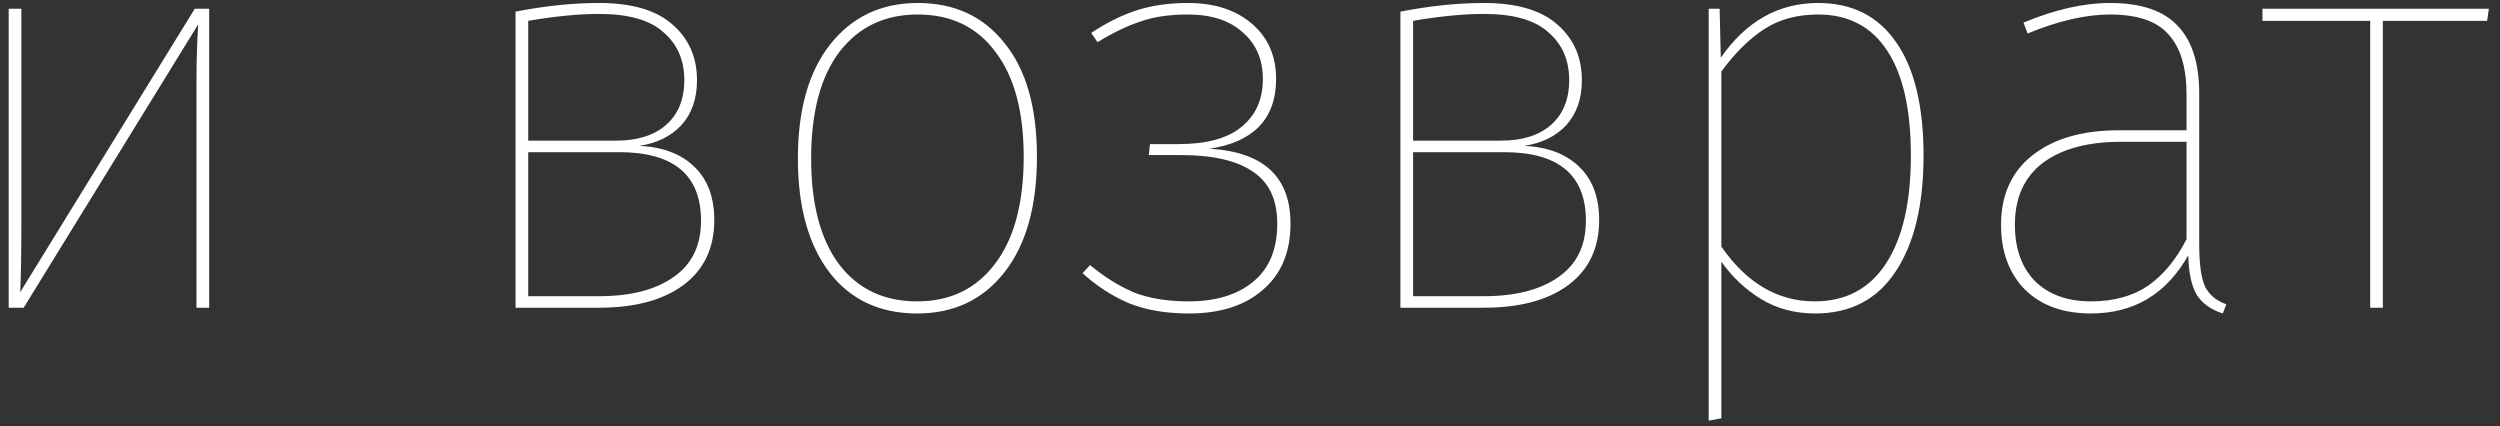 <?xml version="1.0" encoding="UTF-8"?> <svg xmlns="http://www.w3.org/2000/svg" width="217" height="37" viewBox="0 0 217 37" fill="none"><rect x="0" y="0" width="217" height="37" fill="#333333" stroke="none"/> <path d="M18.155 26.709H17.055V7.009C17.055 5.376 17.105 3.742 17.205 2.109L2.055 26.709H0.755V0.759H1.855V19.409C1.855 21.842 1.822 23.826 1.755 25.359L16.905 0.759H18.155V26.709ZM55.499 12.659C57.532 12.759 59.116 13.359 60.249 14.459C61.416 15.559 61.999 17.109 61.999 19.109C61.999 21.542 61.099 23.426 59.299 24.759C57.532 26.059 55.099 26.709 51.999 26.709H44.749V1.009C47.316 0.509 49.733 0.259 51.999 0.259C54.833 0.259 56.949 0.876 58.349 2.109C59.782 3.342 60.499 4.959 60.499 6.959C60.499 8.559 60.049 9.859 59.149 10.859C58.249 11.826 57.032 12.426 55.499 12.659ZM51.999 1.209C50.233 1.209 48.182 1.409 45.849 1.809V12.209H53.449C55.316 12.209 56.766 11.759 57.799 10.859C58.866 9.926 59.399 8.626 59.399 6.959C59.399 5.226 58.799 3.842 57.599 2.809C56.432 1.742 54.566 1.209 51.999 1.209ZM51.999 25.709C54.733 25.709 56.883 25.159 58.449 24.059C60.049 22.959 60.849 21.326 60.849 19.159C60.849 15.192 58.483 13.209 53.749 13.209H45.849V25.709H51.999ZM79.657 0.259C82.857 0.259 85.374 1.426 87.207 3.759C89.074 6.059 90.007 9.342 90.007 13.609C90.007 17.876 89.074 21.209 87.207 23.609C85.34 26.009 82.807 27.209 79.607 27.209C76.374 27.209 73.84 26.026 72.007 23.659C70.174 21.259 69.257 17.959 69.257 13.759C69.257 9.526 70.19 6.226 72.057 3.859C73.957 1.459 76.49 0.259 79.657 0.259ZM79.657 1.259C76.79 1.259 74.524 2.342 72.857 4.509C71.224 6.676 70.407 9.759 70.407 13.759C70.407 17.692 71.207 20.742 72.807 22.909C74.44 25.076 76.707 26.159 79.607 26.159C82.474 26.159 84.724 25.076 86.357 22.909C88.024 20.742 88.857 17.642 88.857 13.609C88.857 9.676 88.04 6.642 86.407 4.509C84.807 2.342 82.557 1.259 79.657 1.259ZM103.116 0.259C105.416 0.259 107.266 0.859 108.666 2.059C110.066 3.259 110.766 4.859 110.766 6.859C110.766 8.592 110.266 9.976 109.266 11.009C108.266 12.009 106.833 12.642 104.966 12.909C109.666 13.176 112.016 15.342 112.016 19.409C112.016 21.876 111.216 23.792 109.616 25.159C108.049 26.526 105.916 27.209 103.216 27.209C101.183 27.209 99.433 26.909 97.966 26.309C96.499 25.676 95.166 24.809 93.966 23.709L94.616 23.009C95.816 24.009 97.066 24.792 98.366 25.359C99.699 25.892 101.299 26.159 103.166 26.159C105.533 26.159 107.399 25.592 108.766 24.459C110.166 23.326 110.866 21.642 110.866 19.409C110.866 17.342 110.166 15.842 108.766 14.909C107.366 13.942 105.283 13.459 102.516 13.459H99.716L99.816 12.509H102.266C104.733 12.509 106.566 12.009 107.766 11.009C108.999 10.009 109.616 8.626 109.616 6.859C109.616 5.159 109.033 3.809 107.866 2.809C106.733 1.776 105.149 1.259 103.116 1.259C101.516 1.259 100.149 1.459 99.016 1.859C97.883 2.226 96.633 2.826 95.266 3.659L94.716 2.859C96.016 1.992 97.316 1.342 98.616 0.909C99.949 0.476 101.449 0.259 103.116 0.259ZM132.306 12.659C134.339 12.759 135.922 13.359 137.056 14.459C138.222 15.559 138.806 17.109 138.806 19.109C138.806 21.542 137.906 23.426 136.106 24.759C134.339 26.059 131.906 26.709 128.806 26.709H121.556V1.009C124.122 0.509 126.539 0.259 128.806 0.259C131.639 0.259 133.756 0.876 135.156 2.109C136.589 3.342 137.306 4.959 137.306 6.959C137.306 8.559 136.856 9.859 135.956 10.859C135.056 11.826 133.839 12.426 132.306 12.659ZM128.806 1.209C127.039 1.209 124.989 1.409 122.656 1.809V12.209H130.256C132.122 12.209 133.572 11.759 134.606 10.859C135.672 9.926 136.206 8.626 136.206 6.959C136.206 5.226 135.606 3.842 134.406 2.809C133.239 1.742 131.372 1.209 128.806 1.209ZM128.806 25.709C131.539 25.709 133.689 25.159 135.256 24.059C136.856 22.959 137.656 21.326 137.656 19.159C137.656 15.192 135.289 13.209 130.556 13.209H122.656V25.709H128.806ZM157.814 0.259C160.78 0.259 163.047 1.409 164.614 3.709C166.18 5.976 166.964 9.242 166.964 13.509C166.964 17.809 166.147 21.176 164.514 23.609C162.914 26.009 160.597 27.209 157.564 27.209C155.797 27.209 154.23 26.792 152.864 25.959C151.497 25.126 150.347 24.042 149.414 22.709V36.309L148.314 36.509V0.759H149.264L149.364 5.009C151.564 1.842 154.38 0.259 157.814 0.259ZM157.514 26.159C160.214 26.159 162.28 25.059 163.714 22.859C165.147 20.659 165.864 17.542 165.864 13.509C165.864 9.509 165.18 6.476 163.814 4.409C162.447 2.309 160.447 1.259 157.814 1.259C156.014 1.259 154.464 1.676 153.164 2.509C151.864 3.342 150.614 4.576 149.414 6.209V21.409C151.614 24.576 154.314 26.159 157.514 26.159ZM190.892 21.209C190.892 22.909 191.059 24.126 191.392 24.859C191.759 25.592 192.375 26.109 193.242 26.409L192.942 27.209C191.909 26.876 191.159 26.342 190.692 25.609C190.225 24.842 189.975 23.692 189.942 22.159C188.042 25.526 185.225 27.209 181.492 27.209C179.059 27.209 177.142 26.509 175.742 25.109C174.375 23.709 173.692 21.842 173.692 19.509C173.692 16.909 174.609 14.892 176.442 13.459C178.275 12.026 180.759 11.309 183.892 11.309H189.792V8.209C189.792 5.876 189.275 4.142 188.242 3.009C187.242 1.842 185.542 1.259 183.142 1.259C181.042 1.259 178.659 1.809 175.992 2.909L175.642 1.959C178.375 0.826 180.875 0.259 183.142 0.259C185.842 0.259 187.809 0.926 189.042 2.259C190.275 3.559 190.892 5.509 190.892 8.109V21.209ZM181.492 26.159C183.459 26.159 185.109 25.709 186.442 24.809C187.775 23.876 188.892 22.526 189.792 20.759V12.309H184.092C181.192 12.309 178.925 12.926 177.292 14.159C175.692 15.392 174.892 17.176 174.892 19.509C174.892 21.576 175.475 23.209 176.642 24.409C177.842 25.576 179.459 26.159 181.492 26.159ZM216.032 0.759L215.882 1.809H206.832V26.709H205.732V1.809H196.382V0.759H216.032Z" fill="white"></path> </svg> 